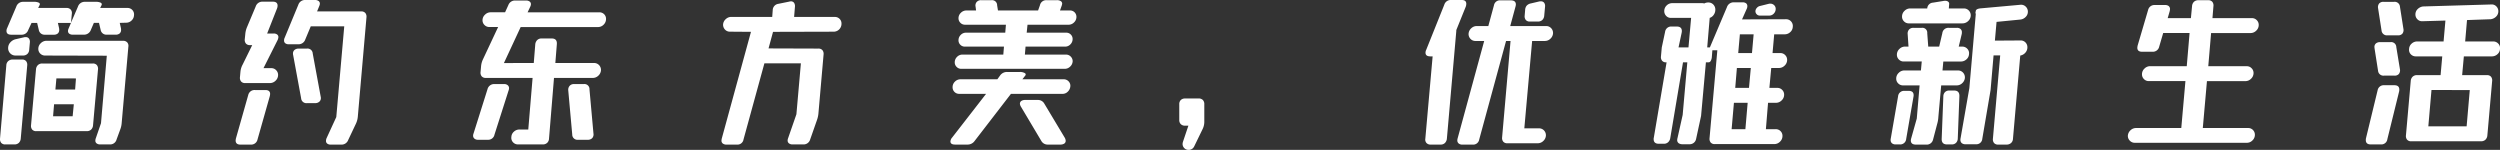 <svg xmlns="http://www.w3.org/2000/svg" width="542.786" height="32.544" viewBox="0 0 542.786 32.544">
  <rect x="0" y="0" width="542.786" height="32.544" fill="#333333" stroke="none"/>
  <path id="路径_6" data-name="路径 6" d="M31.392-24.768a1.394,1.394,0,0,1,1.1.468,1.381,1.381,0,0,1,.342,1.116,1.635,1.635,0,0,1-.54,1.152,1.688,1.688,0,0,1-1.188.468l-1.368.036.252,1.116a1.709,1.709,0,0,1,.036.4.978.978,0,0,1-.306.774,1.293,1.293,0,0,1-.882.27H26.892a1.252,1.252,0,0,1-1.3-1.044l-.36-1.512H24.12l-.648,1.512a1.57,1.57,0,0,1-1.512,1.044H19.584a1.28,1.28,0,0,1-.81-.216.7.7,0,0,1-.27-.576,1.271,1.271,0,0,1,.108-.5l.54-1.26H16.308l.252,1.116a1.709,1.709,0,0,1,.036.4.978.978,0,0,1-.306.774,1.293,1.293,0,0,1-.882.27H13.464a1.252,1.252,0,0,1-1.3-1.044l-.36-1.512H10.584l-.72,1.548a1.488,1.488,0,0,1-1.512,1.008H6.192q-1.044,0-1.044-.828a1.35,1.35,0,0,1,.144-.612l1.98-4.644A1.529,1.529,0,0,1,8.784-26.1h2.34a2.277,2.277,0,0,1,1.026.18.353.353,0,0,1,.2.5l-.324.648H18.18a1.18,1.18,0,0,1,.9.342,1.128,1.128,0,0,1,.252.954l-.18,1.908,1.512-3.492A1.529,1.529,0,0,1,22.176-26.1h2.376a2.277,2.277,0,0,1,1.026.18.387.387,0,0,1,.234.5l-.324.648ZM5.508-16.056a1.792,1.792,0,0,1,.45-1.206,2.2,2.2,0,0,1,1.1-.7L8.964-18.4a1.263,1.263,0,0,1,.36-.036.828.828,0,0,1,.7.306,1.223,1.223,0,0,1,.2.846L10.08-15.7a1.327,1.327,0,0,1-.4.918,1.353,1.353,0,0,1-.972.342H7.128A1.566,1.566,0,0,1,5.976-14.9,1.566,1.566,0,0,1,5.508-16.056Zm6.552.144a1.63,1.63,0,0,1,.54-1.206,1.716,1.716,0,0,1,1.224-.522H30.456a1.18,1.18,0,0,1,.9.342,1.128,1.128,0,0,1,.252.954L30.168.108a5.057,5.057,0,0,1-.324,1.512l-.792,2.16a1.434,1.434,0,0,1-1.476,1.08H25.488a1.228,1.228,0,0,1-.756-.216.72.72,0,0,1-.288-.612,1.542,1.542,0,0,1,.108-.54L25.668.252,26.928-14.4l-13.392-.036a1.454,1.454,0,0,1-1.044-.414A1.406,1.406,0,0,1,12.06-15.912Zm-6.948,3.6a1.292,1.292,0,0,1,.414-.918,1.419,1.419,0,0,1,.99-.342H8.5a1.112,1.112,0,0,1,.9.342,1.251,1.251,0,0,1,.252.918L8.244,3.6a1.432,1.432,0,0,1-.432.936,1.346,1.346,0,0,1-.936.324H4.9A1.112,1.112,0,0,1,4,4.518,1.251,1.251,0,0,1,3.744,3.6Zm6.444.864a1.432,1.432,0,0,1,.432-.936,1.346,1.346,0,0,1,.936-.324H23.868a1.112,1.112,0,0,1,.9.342,1.251,1.251,0,0,1,.252.918L23.94.72a1.432,1.432,0,0,1-.432.936,1.346,1.346,0,0,1-.936.324H11.628a1.112,1.112,0,0,1-.9-.342A1.251,1.251,0,0,1,10.476.72Zm4.212,4.392h4.284l.18-2.412H15.984Zm4,3.2H15.48L15.264-1.26h4.248Zm62.388-20.16a1.112,1.112,0,0,1,.9.342,1.251,1.251,0,0,1,.252.918L81.432-1.224a4.467,4.467,0,0,1-.4,1.548L79.344,3.888A1.528,1.528,0,0,1,77.832,4.9H75.564a1.213,1.213,0,0,1-.774-.216.7.7,0,0,1-.27-.576,1.429,1.429,0,0,1,.144-.648L76.752-1.08,78.48-20.772H71.208L70.02-17.928a1.529,1.529,0,0,1-1.512,1.044H66.456a1.213,1.213,0,0,1-.774-.216.739.739,0,0,1-.27-.612,1.35,1.35,0,0,1,.144-.612l2.952-7.128A1.529,1.529,0,0,1,70.02-26.5h2.052a1.361,1.361,0,0,1,.828.216.684.684,0,0,1,.288.576,1.41,1.41,0,0,1-.108.468l-.5,1.224ZM62.64-11.7a1.422,1.422,0,0,1,1.044.432,1.422,1.422,0,0,1,.432,1.044,1.669,1.669,0,0,1-.54,1.242,1.716,1.716,0,0,1-1.224.522H56.988a1.112,1.112,0,0,1-.9-.342,1.251,1.251,0,0,1-.252-.918l.108-1.188a4.009,4.009,0,0,1,.468-1.548L58.5-16.7h-.468a1.112,1.112,0,0,1-.9-.342,1.251,1.251,0,0,1-.252-.918l.108-1.044a4.951,4.951,0,0,1,.36-1.548l1.908-4.536a1.505,1.505,0,0,1,1.476-1.044h2.232q1.044,0,1.044.864a1.849,1.849,0,0,1-.108.576l-2.16,5.472h1.4a1.213,1.213,0,0,1,.774.216.7.7,0,0,1,.27.576,1.9,1.9,0,0,1-.18.648L60.948-11.7Zm7.74-4.248a1.129,1.129,0,0,1,1.26,1.08l1.728,9.36a1.092,1.092,0,0,1,.036.324.994.994,0,0,1-.342.774,1.326,1.326,0,0,1-.918.306H70.416a1.149,1.149,0,0,1-1.3-1.08l-1.728-9.36a1.092,1.092,0,0,1-.036-.324.98.98,0,0,1,.342-.792,1.379,1.379,0,0,1,.918-.288ZM57.636-5.868a1.4,1.4,0,0,1,1.476-1.08h2.232q1.044,0,1.044.864a3.161,3.161,0,0,1-.072.468l-2.664,9.4A1.406,1.406,0,0,1,58.176,4.9H55.944Q54.9,4.9,54.9,4a3.161,3.161,0,0,1,.072-.468Zm61.992-6.948.324-4.032a1.509,1.509,0,0,1,.432-.954,1.3,1.3,0,0,1,.936-.342h2.2q1.224,0,1.116,1.26l-.324,4.068H132.7a1.45,1.45,0,0,1,1.116.468,1.51,1.51,0,0,1,.4,1.152,1.746,1.746,0,0,1-.594,1.152,1.709,1.709,0,0,1-1.17.468H124.02L122.94,3.6a1.327,1.327,0,0,1-.4.918,1.353,1.353,0,0,1-.972.342h-5.328a1.45,1.45,0,0,1-1.116-.468,1.4,1.4,0,0,1-.36-1.152,1.608,1.608,0,0,1,.558-1.152,1.752,1.752,0,0,1,1.206-.468h1.908l.936-11.2H109.224a1.112,1.112,0,0,1-.9-.342,1.251,1.251,0,0,1-.252-.918l.108-1.188a4.452,4.452,0,0,1,.4-1.548l3.312-7.056H109.98a1.422,1.422,0,0,1-1.044-.432A1.422,1.422,0,0,1,108.5-22.1a1.63,1.63,0,0,1,.54-1.206,1.716,1.716,0,0,1,1.224-.522H113.4l.72-1.584a1.529,1.529,0,0,1,1.512-.972h2.3a1.293,1.293,0,0,1,.792.216.684.684,0,0,1,.288.576,1.41,1.41,0,0,1-.108.468l-.612,1.3h15.552a1.438,1.438,0,0,1,1.062.414,1.393,1.393,0,0,1,.414,1.026,1.7,1.7,0,0,1-.522,1.242,1.7,1.7,0,0,1-1.242.522H116.784l-3.636,7.812ZM109.584-7.128a1.476,1.476,0,0,1,1.476-1.116h2.124a1.162,1.162,0,0,1,.792.252.822.822,0,0,1,.288.648,1.467,1.467,0,0,1-.108.5L111.1,2.736a1.384,1.384,0,0,1-1.44,1.116h-2.124a1.162,1.162,0,0,1-.792-.252.822.822,0,0,1-.288-.648,1.467,1.467,0,0,1,.108-.5ZM130.5-8.244a1.092,1.092,0,0,1,1.224,1.152l.864,9.576a1.2,1.2,0,0,1-.27,1.008,1.3,1.3,0,0,1-.99.36H129.24A1.132,1.132,0,0,1,127.98,2.7l-.864-9.576a1.3,1.3,0,0,1,.306-.99,1.221,1.221,0,0,1,.954-.378Zm40.1-7.74,10.8.036a1.112,1.112,0,0,1,.9.342,1.251,1.251,0,0,1,.252.918L181.44-1.944a5.818,5.818,0,0,1-.324,1.512L179.64,3.78a1.47,1.47,0,0,1-1.476,1.08h-2.34a1.221,1.221,0,0,1-.792-.234.77.77,0,0,1-.288-.63,1.467,1.467,0,0,1,.108-.5l1.8-5.184.972-11.052H169.7L165.168,3.78a1.322,1.322,0,0,1-1.44,1.116H161.46a1.221,1.221,0,0,1-.792-.234.77.77,0,0,1-.288-.63,3.162,3.162,0,0,1,.072-.468l6.336-23.148-4.572-.036a1.409,1.409,0,0,1-1.08-.468,1.51,1.51,0,0,1-.4-1.152,1.718,1.718,0,0,1,.594-1.116,1.709,1.709,0,0,1,1.17-.468H171.4l.108-1.44a1.415,1.415,0,0,1,1.224-1.4l2.3-.468a1.985,1.985,0,0,1,.4-.072.828.828,0,0,1,.7.306,1.292,1.292,0,0,1,.2.882l-.18,2.2H185a1.393,1.393,0,0,1,1.026.414,1.393,1.393,0,0,1,.414,1.026,1.71,1.71,0,0,1-.5,1.26,1.666,1.666,0,0,1-1.224.5l-13.14.036Zm66.024,2.88a1.679,1.679,0,0,1-.576,1.1,1.638,1.638,0,0,1-1.116.45h-22.5a1.351,1.351,0,0,1-.99-.414,1.351,1.351,0,0,1-.414-.99,1.625,1.625,0,0,1,.5-1.188,1.625,1.625,0,0,1,1.188-.5h8.856l.144-1.728h-8.5a1.321,1.321,0,0,1-.972-.4,1.321,1.321,0,0,1-.4-.972,1.6,1.6,0,0,1,.486-1.17,1.554,1.554,0,0,1,1.134-.486h8.532l.144-1.728h-8.892a1.351,1.351,0,0,1-.99-.414,1.351,1.351,0,0,1-.414-.99,1.6,1.6,0,0,1,.522-1.188,1.645,1.645,0,0,1,1.17-.5h2.124l-.108-.828a1.157,1.157,0,0,1,.234-1.008,1.237,1.237,0,0,1,.99-.4h2.232a1.1,1.1,0,0,1,1.224,1.116l.18,1.116h8.712l.4-1.116a1.384,1.384,0,0,1,1.44-1.116h2.2a1.628,1.628,0,0,1,.882.2.66.66,0,0,1,.306.594l-.072.324-.4,1.116h2.16a1.365,1.365,0,0,1,1.008.4,1.365,1.365,0,0,1,.4,1.008,1.6,1.6,0,0,1-.522,1.188,1.645,1.645,0,0,1-1.17.5h-8.928l-.18,1.728h8.6a1.322,1.322,0,0,1,.972.4,1.322,1.322,0,0,1,.4.972,1.6,1.6,0,0,1-.486,1.17,1.554,1.554,0,0,1-1.134.486h-8.6l-.144,1.728h8.928a1.394,1.394,0,0,1,1.044.45A1.406,1.406,0,0,1,236.628-13.1ZM215.352,4.1a1.852,1.852,0,0,1-1.584.792H211.1q-1.008,0-1.008-.684a1.431,1.431,0,0,1,.36-.828l7.38-9.5H212a1.393,1.393,0,0,1-1.026-.414,1.393,1.393,0,0,1-.414-1.026,1.638,1.638,0,0,1,.522-1.224,1.685,1.685,0,0,1,1.206-.5h7.992l.576-.792a1.8,1.8,0,0,1,1.584-.792h2.664a2.089,2.089,0,0,1,1.116.234.339.339,0,0,1,.108.558l-.612.792h8.964a1.409,1.409,0,0,1,1.08.468,1.352,1.352,0,0,1,.36,1.116,1.783,1.783,0,0,1-.558,1.116,1.584,1.584,0,0,1-1.134.468h-11.2Zm19.548-.72a1.485,1.485,0,0,1,.216.684.705.705,0,0,1-.306.612,1.519,1.519,0,0,1-.882.216h-2.664a1.558,1.558,0,0,1-1.44-.792l-4.392-7.38a1.5,1.5,0,0,1-.252-.684.705.705,0,0,1,.306-.612,1.447,1.447,0,0,1,.846-.216h2.7a1.558,1.558,0,0,1,1.44.792Zm29.052-8.5a1.267,1.267,0,0,1,.936.324,1.267,1.267,0,0,1,.324.936V-.036a3.564,3.564,0,0,1-.36,1.548l-1.836,3.78a1.315,1.315,0,0,1-1.188.756,1.293,1.293,0,0,1-.954-.378,1.25,1.25,0,0,1-.378-.918,1.969,1.969,0,0,1,.072-.432L261.756.792h-.72a1.28,1.28,0,0,1-.918-.324,1.228,1.228,0,0,1-.342-.936V-3.852a1.228,1.228,0,0,1,.342-.936,1.28,1.28,0,0,1,.918-.324ZM321.084-26.5q1.008,0,1.008.828a1.938,1.938,0,0,1-.108.612L319.9-19.908h.036L317.88,3.6a1.509,1.509,0,0,1-.432.954,1.3,1.3,0,0,1-.936.342h-2.16a1.18,1.18,0,0,1-.9-.342A1.128,1.128,0,0,1,313.2,3.6l1.584-17.856h-.5q-1.044,0-1.044-.792a1.35,1.35,0,0,1,.144-.612l3.924-9.792A1.466,1.466,0,0,1,318.78-26.5ZM337.86,1.368a1.45,1.45,0,0,1,1.116.468,1.51,1.51,0,0,1,.4,1.152,1.746,1.746,0,0,1-.594,1.152,1.709,1.709,0,0,1-1.17.468H331.02a1.112,1.112,0,0,1-.9-.342,1.251,1.251,0,0,1-.252-.918L331.7-17.6h-.972L324.9,3.78A1.322,1.322,0,0,1,323.46,4.9h-2.2a1.22,1.22,0,0,1-.828-.252.862.862,0,0,1-.288-.684,1.969,1.969,0,0,1,.072-.432L325.98-17.6h-1.872a1.45,1.45,0,0,1-1.116-.468,1.51,1.51,0,0,1-.4-1.152,1.746,1.746,0,0,1,.594-1.152,1.709,1.709,0,0,1,1.17-.468h2.52l1.224-4.5a1.314,1.314,0,0,1,1.44-1.08h2.2q1.116,0,1.116.9a1.969,1.969,0,0,1-.072.432l-1.152,4.248h7.776a1.45,1.45,0,0,1,1.116.468,1.51,1.51,0,0,1,.4,1.152,1.746,1.746,0,0,1-.594,1.152,1.709,1.709,0,0,1-1.17.468h-2.772L334.692,1.368Zm1.152-24.444a1.432,1.432,0,0,1-.432.936,1.346,1.346,0,0,1-.936.324h-1.728a1.112,1.112,0,0,1-.9-.342,1.251,1.251,0,0,1-.252-.918l.108-1.26a1.534,1.534,0,0,1,.324-.918,1.6,1.6,0,0,1,.864-.486l1.836-.432a1.515,1.515,0,0,1,.36-.036.87.87,0,0,1,.738.306,1.223,1.223,0,0,1,.2.846Zm52.488.756a1.424,1.424,0,0,1,1.116.486,1.455,1.455,0,0,1,.36,1.17,1.608,1.608,0,0,1-.558,1.152,1.752,1.752,0,0,1-1.206.468h-2.268l-.36,4.068h1.692a1.422,1.422,0,0,1,1.044.432,1.422,1.422,0,0,1,.432,1.044,1.669,1.669,0,0,1-.54,1.242,1.716,1.716,0,0,1-1.224.522H388.3l-.4,4.32h1.728a1.422,1.422,0,0,1,1.044.432A1.422,1.422,0,0,1,391.1-5.94a1.669,1.669,0,0,1-.54,1.242,1.716,1.716,0,0,1-1.224.522h-1.728l-.468,5.724h2.124a1.454,1.454,0,0,1,1.044.414,1.406,1.406,0,0,1,.432,1.062,1.669,1.669,0,0,1-.54,1.242,1.716,1.716,0,0,1-1.224.522H376.056a1.112,1.112,0,0,1-.9-.342,1.251,1.251,0,0,1-.252-.918L376.6-15.588h-1.08l-.108,1.368a2.1,2.1,0,0,1-.234.918.569.569,0,0,1-.486.342h-.576L373.068-1.332l-1.08,5a1.413,1.413,0,0,1-1.476,1.152h-1.476a1.363,1.363,0,0,1-.846-.234.828.828,0,0,1-.306-.7,1.969,1.969,0,0,1,.072-.432l1.116-5L370.08-12.96h-.936L366.372,3.528a1.527,1.527,0,0,1-.468.864,1.346,1.346,0,0,1-.936.324h-1.08q-1.116,0-1.116-1.008a1.091,1.091,0,0,1,.036-.324L365.58-12.96h-.072a1.112,1.112,0,0,1-.9-.342,1.251,1.251,0,0,1-.252-.918l.18-1.98.72-3.384a1.331,1.331,0,0,1,1.44-1.152h1.08q1.116,0,1.116.972a1.514,1.514,0,0,1-.036.36l-.684,3.2h2.16l.576-6.408h-4.392a1.364,1.364,0,0,1-1.026-.432,1.454,1.454,0,0,1-.414-1.044,1.638,1.638,0,0,1,.522-1.224,1.685,1.685,0,0,1,1.206-.5h6.516a1.359,1.359,0,0,1,.432.072,1.775,1.775,0,0,1,.864-.216,1.478,1.478,0,0,1,1.116.45,1.572,1.572,0,0,1,.432,1.134,1.888,1.888,0,0,1-.342,1.08,1.7,1.7,0,0,1-.882.684L374.4-16.2h.576l3.708-8.748a1.529,1.529,0,0,1,1.512-1.044h1.872a1.213,1.213,0,0,1,.774.216.739.739,0,0,1,.27.612,1.35,1.35,0,0,1-.144.612l-1.008,2.268Zm-5.688-.792a.908.908,0,0,1-.684-.306.919.919,0,0,1-.252-.738,1.11,1.11,0,0,1,.288-.612,1.314,1.314,0,0,1,.576-.4l2.016-.5a1.092,1.092,0,0,1,.324-.036,1.183,1.183,0,0,1,.846.324,1.09,1.09,0,0,1,.342.828,1.411,1.411,0,0,1-.414,1.008,1.324,1.324,0,0,1-.99.432Zm-1.332,4.068h-2.988l-.36,4.068h2.988Zm-.612,7.308h-3.024l-.36,4.32h2.988Zm-.684,7.56H380.2l-.5,5.724h2.988ZM418.176-21.42a1.422,1.422,0,0,1-1.044-.432A1.422,1.422,0,0,1,416.7-22.9a1.669,1.669,0,0,1,.54-1.242,1.716,1.716,0,0,1,1.224-.522h3.708a1.326,1.326,0,0,1,1.26-1.26l2.232-.36a1.709,1.709,0,0,1,.4-.036,1,1,0,0,1,.666.2.561.561,0,0,1,.2.522l-.072.936h3.24a1.45,1.45,0,0,1,1.116.468,1.51,1.51,0,0,1,.4,1.152,1.746,1.746,0,0,1-.594,1.152,1.752,1.752,0,0,1-1.206.468Zm19.044-.324-.36,4.068,5.544-.036h.036a1.406,1.406,0,0,1,1.062.432,1.454,1.454,0,0,1,.414,1.044,1.726,1.726,0,0,1-.45,1.188,1.841,1.841,0,0,1-1.1.612L440.784,3.636a1.292,1.292,0,0,1-.414.918,1.419,1.419,0,0,1-.99.342h-1.8a1.112,1.112,0,0,1-.9-.342,1.251,1.251,0,0,1-.252-.918l1.584-18.108h-1.44l-.648,7.524-1.8,10.584a1.275,1.275,0,0,1-1.368,1.188h-2.268a1.22,1.22,0,0,1-.828-.252.906.906,0,0,1-.288-.72,1.091,1.091,0,0,1,.036-.324L431.316-7.38l1.4-16.128a.244.244,0,0,1-.072-.18,1.261,1.261,0,0,1,.072-.4v-.072q.108-.468,1.26-.54l8.388-.756a1.425,1.425,0,0,1,1.17.378,1.48,1.48,0,0,1,.486,1.134,1.554,1.554,0,0,1-.486,1.134,1.858,1.858,0,0,1-1.134.558ZM430.344-9.576a1.746,1.746,0,0,1-.594,1.152,1.709,1.709,0,0,1-1.17.468H425.2l-.612,6.84A6.639,6.639,0,0,1,424.332.4l-.9,3.42a1.4,1.4,0,0,1-1.476,1.08h-2.232q-1.116,0-1.116-.9a1.969,1.969,0,0,1,.072-.432L419.9-.756l.612-7.2h-3.6a1.422,1.422,0,0,1-1.044-.432,1.422,1.422,0,0,1-.432-1.044,1.669,1.669,0,0,1,.54-1.242A1.716,1.716,0,0,1,417.2-11.2h3.6l.18-1.944H417.06a1.422,1.422,0,0,1-1.044-.432,1.422,1.422,0,0,1-.432-1.044,1.669,1.669,0,0,1,.54-1.242,1.716,1.716,0,0,1,1.224-.522h.756l-.18-2.7a1.294,1.294,0,0,1,.306-1.008,1.253,1.253,0,0,1,.954-.36h1.8a1.054,1.054,0,0,1,1.188,1.152l.216,2.916h2.376l.684-2.916a1.311,1.311,0,0,1,1.4-1.152h1.764a1.162,1.162,0,0,1,.792.252.906.906,0,0,1,.288.72,1.708,1.708,0,0,1-.036.4l-.648,2.7h.756a1.465,1.465,0,0,1,1.1.468,1.375,1.375,0,0,1,.378,1.152,1.608,1.608,0,0,1-.558,1.152,1.752,1.752,0,0,1-1.206.468h-3.816l-.18,1.944h3.348a1.45,1.45,0,0,1,1.116.468A1.51,1.51,0,0,1,430.344-9.576ZM428-6.84q1.188,0,1.152,1.224L428.8,3.6a1.368,1.368,0,0,1-.378.918,1.29,1.29,0,0,1-.954.342h-1.008q-1.188,0-1.152-1.224l.36-9.216a1.343,1.343,0,0,1,.378-.936,1.28,1.28,0,0,1,.918-.324Zm-9.864.072q1.08,0,1.08.936a1.515,1.515,0,0,1-.036.36L417.6,3.672a1.294,1.294,0,0,1-1.4,1.188h-.864a1.22,1.22,0,0,1-.828-.252.906.906,0,0,1-.288-.72,1.091,1.091,0,0,1,.036-.324l1.584-9.144a1.294,1.294,0,0,1,1.4-1.188ZM491.832,1.3a1.406,1.406,0,0,1,1.062.432,1.454,1.454,0,0,1,.414,1.044,1.656,1.656,0,0,1-.522,1.206,1.656,1.656,0,0,1-1.206.522H467.208a1.426,1.426,0,0,1-1.062-.468,1.432,1.432,0,0,1-.414-1.116,1.746,1.746,0,0,1,.594-1.152A1.709,1.709,0,0,1,467.5,1.3h9.828l.9-10.188h-7.956a1.422,1.422,0,0,1-1.044-.432,1.422,1.422,0,0,1-.432-1.044,1.669,1.669,0,0,1,.54-1.242,1.716,1.716,0,0,1,1.224-.522h7.956l.612-7.2H473.4l-.864,2.952a1.406,1.406,0,0,1-1.476,1.116h-2.232q-1.044,0-1.044-.864a3.033,3.033,0,0,1,.072-.5l2.268-7.7a1.4,1.4,0,0,1,1.476-1.08h2.2a1.208,1.208,0,0,1,.81.234.834.834,0,0,1,.27.666,3.161,3.161,0,0,1-.072.468l-.432,1.476h5.04l.252-2.628a1.432,1.432,0,0,1,.432-.936,1.346,1.346,0,0,1,.936-.324h2.124a1.112,1.112,0,0,1,.9.342,1.251,1.251,0,0,1,.252.918l-.216,2.628h8.568a1.422,1.422,0,0,1,1.044.432,1.422,1.422,0,0,1,.432,1.044,1.669,1.669,0,0,1-.54,1.242,1.716,1.716,0,0,1-1.224.522H483.8l-.612,7.2h8.352a1.422,1.422,0,0,1,1.044.432,1.422,1.422,0,0,1,.432,1.044,1.669,1.669,0,0,1-.54,1.242,1.716,1.716,0,0,1-1.224.522H482.9L482,1.3Zm30.276-20.124a1.164,1.164,0,0,1-1.3-1.044l-.756-4.86a1.279,1.279,0,0,1,.234-1.008,1.184,1.184,0,0,1,.954-.36h2.268a1.149,1.149,0,0,1,1.3,1.08l.756,4.824a1.279,1.279,0,0,1-.234,1.008,1.184,1.184,0,0,1-.954.36Zm16.2,8.64h5.364a1.112,1.112,0,0,1,.9.342,1.251,1.251,0,0,1,.252.918L543.78,2.916a1.432,1.432,0,0,1-.432.936,1.346,1.346,0,0,1-.936.324H527.256a1.112,1.112,0,0,1-.9-.342,1.251,1.251,0,0,1-.252-.918l1.044-11.844a1.432,1.432,0,0,1,.432-.936,1.346,1.346,0,0,1,.936-.324h5.112l.36-4.068h-5.724a1.45,1.45,0,0,1-1.116-.468,1.4,1.4,0,0,1-.36-1.152,1.608,1.608,0,0,1,.558-1.152,1.752,1.752,0,0,1,1.206-.468h5.724l.4-4.536-5,.144a1.359,1.359,0,0,1-1.062-.4,1.435,1.435,0,0,1-.45-1.08,1.567,1.567,0,0,1,.5-1.17,1.965,1.965,0,0,1,1.188-.558l14.8-.432a1.359,1.359,0,0,1,1.062.4,1.435,1.435,0,0,1,.45,1.08,1.567,1.567,0,0,1-.5,1.17,1.965,1.965,0,0,1-1.188.558l-5.112.18-.4,4.644h6.084a1.465,1.465,0,0,1,1.1.468,1.375,1.375,0,0,1,.378,1.152,1.607,1.607,0,0,1-.558,1.152,1.752,1.752,0,0,1-1.206.468h-6.084Zm-16.956.108a1.164,1.164,0,0,1-1.3-1.044l-.756-4.824-.036-.324a1,1,0,0,1,.324-.792,1.308,1.308,0,0,1,.9-.288h2.268a1.105,1.105,0,0,1,1.26,1.08l.792,4.824a1.28,1.28,0,0,1-.234,1.008,1.184,1.184,0,0,1-.954.36Zm-1.4,3.2a1.332,1.332,0,0,1,1.4-1.116h2.232q1.08,0,1.08.936a1.709,1.709,0,0,1-.036.4L522.072,3.708a1.311,1.311,0,0,1-1.4,1.152h-2.2q-1.08,0-1.08-.936a1.709,1.709,0,0,1,.036-.4Zm11.7-.072L530.964.936h8.316l.684-7.884Z" transform="translate(-3.74 26.496)" fill="#fff"/>
</svg>
